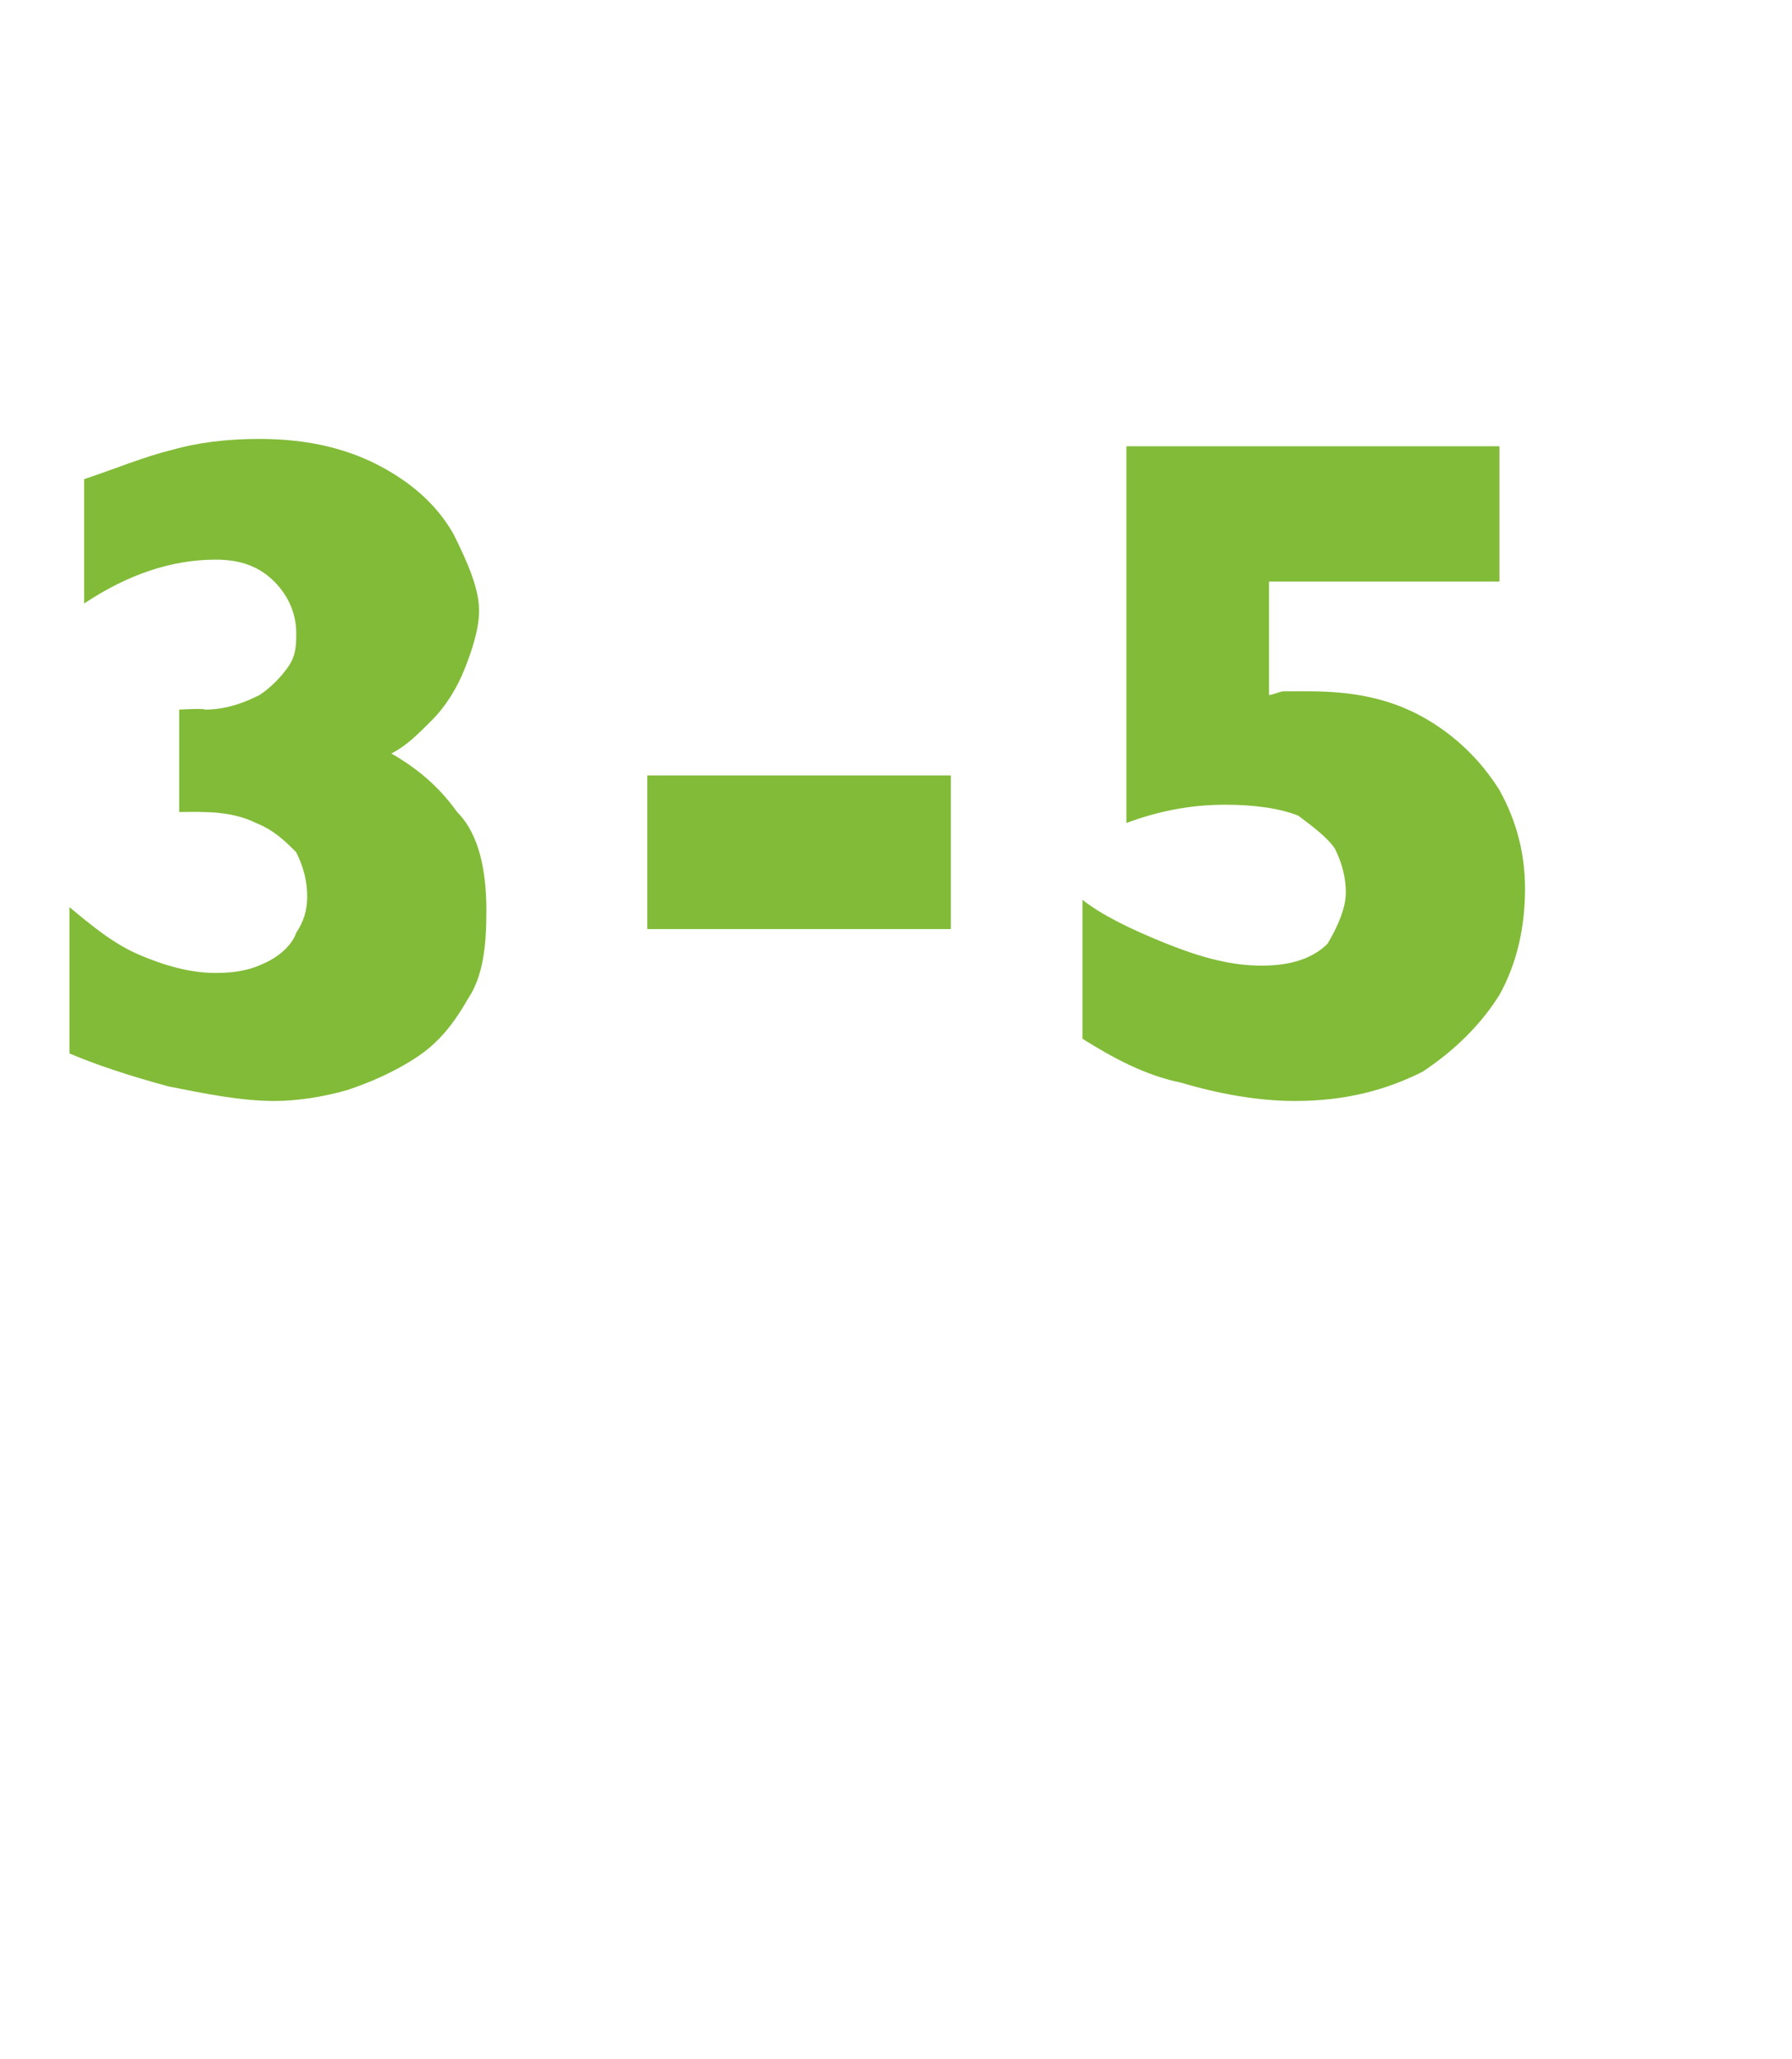 <?xml version="1.0" standalone="no"?><!DOCTYPE svg PUBLIC "-//W3C//DTD SVG 1.1//EN" "http://www.w3.org/Graphics/SVG/1.1/DTD/svg11.dtd"><svg xmlns="http://www.w3.org/2000/svg" version="1.1" width="49px" height="56.3px" viewBox="0 -12 49 56.3" style="top:-12px">  <desc>3 5</desc>  <defs/>  <g id="Polygon158142">    <path d="M 13.3 12.9 C 13.3 13.9 13.2 14.7 12.8 15.3 C 12.4 16 12 16.5 11.4 16.9 C 10.8 17.3 10.1 17.6 9.5 17.8 C 8.8 18 8.1 18.1 7.5 18.1 C 6.6 18.1 5.6 17.9 4.6 17.7 C 3.5 17.4 2.6 17.1 1.9 16.8 C 1.9 16.8 1.9 12.8 1.9 12.8 C 2.5 13.3 3.1 13.8 3.8 14.1 C 4.5 14.4 5.2 14.6 5.9 14.6 C 6.5 14.6 6.9 14.5 7.3 14.3 C 7.7 14.1 8 13.8 8.1 13.5 C 8.3 13.2 8.4 12.9 8.4 12.5 C 8.4 12.1 8.3 11.7 8.1 11.3 C 7.8 11 7.5 10.7 7 10.5 C 6.6 10.3 6.1 10.2 5.5 10.2 C 5.48 10.19 4.9 10.2 4.9 10.2 L 4.9 7.4 C 4.9 7.4 5.59 7.36 5.6 7.4 C 6.2 7.4 6.7 7.2 7.1 7 C 7.4 6.8 7.7 6.5 7.9 6.2 C 8.1 5.9 8.1 5.6 8.1 5.3 C 8.1 4.8 7.9 4.3 7.5 3.9 C 7.1 3.5 6.6 3.3 5.9 3.3 C 5.3 3.3 4.7 3.4 4.1 3.6 C 3.5 3.8 2.9 4.1 2.3 4.5 C 2.3 4.5 2.3 1.1 2.3 1.1 C 3.2 0.8 3.9 0.5 4.7 0.3 C 5.4 0.1 6.2 0 7.1 0 C 8.5 0 9.6 0.3 10.5 0.8 C 11.4 1.3 12 1.9 12.4 2.6 C 12.8 3.4 13.1 4.1 13.1 4.7 C 13.1 5.2 12.9 5.8 12.7 6.3 C 12.5 6.8 12.2 7.3 11.8 7.7 C 11.4 8.1 11.1 8.4 10.7 8.6 C 11.4 9 12 9.5 12.5 10.2 C 13.1 10.8 13.3 11.8 13.3 12.9 Z M 26 13.4 L 17.7 13.4 L 17.7 9.2 L 26 9.2 L 26 13.4 Z M 41.7 12.3 C 41.7 13.3 41.5 14.3 41 15.2 C 40.5 16 39.8 16.7 38.9 17.3 C 37.9 17.8 36.8 18.1 35.4 18.1 C 34.4 18.1 33.3 17.9 32.3 17.6 C 31.3 17.4 30.4 16.9 29.6 16.4 C 29.6 16.4 29.6 12.6 29.6 12.6 C 30.1 13 30.9 13.4 31.9 13.8 C 32.9 14.2 33.7 14.4 34.5 14.4 C 35.3 14.4 35.9 14.2 36.3 13.8 C 36.6 13.3 36.8 12.8 36.8 12.4 C 36.8 12 36.7 11.6 36.5 11.2 C 36.3 10.9 35.9 10.6 35.5 10.3 C 35 10.1 34.3 10 33.5 10 C 32.5 10 31.6 10.2 30.8 10.5 C 30.8 10.5 30.8 0.2 30.8 0.2 L 41 0.2 L 41 3.9 L 34.7 3.9 C 34.7 3.9 34.7 6.97 34.7 7 C 34.8 7 35 6.9 35.1 6.9 C 35.3 6.9 35.4 6.9 35.4 6.9 C 35.5 6.9 35.6 6.9 35.8 6.9 C 37 6.9 38 7.1 38.9 7.6 C 39.8 8.1 40.5 8.8 41 9.6 C 41.5 10.5 41.7 11.4 41.7 12.3 Z " stroke="none" fill="#82bb38"/>  </g></svg>